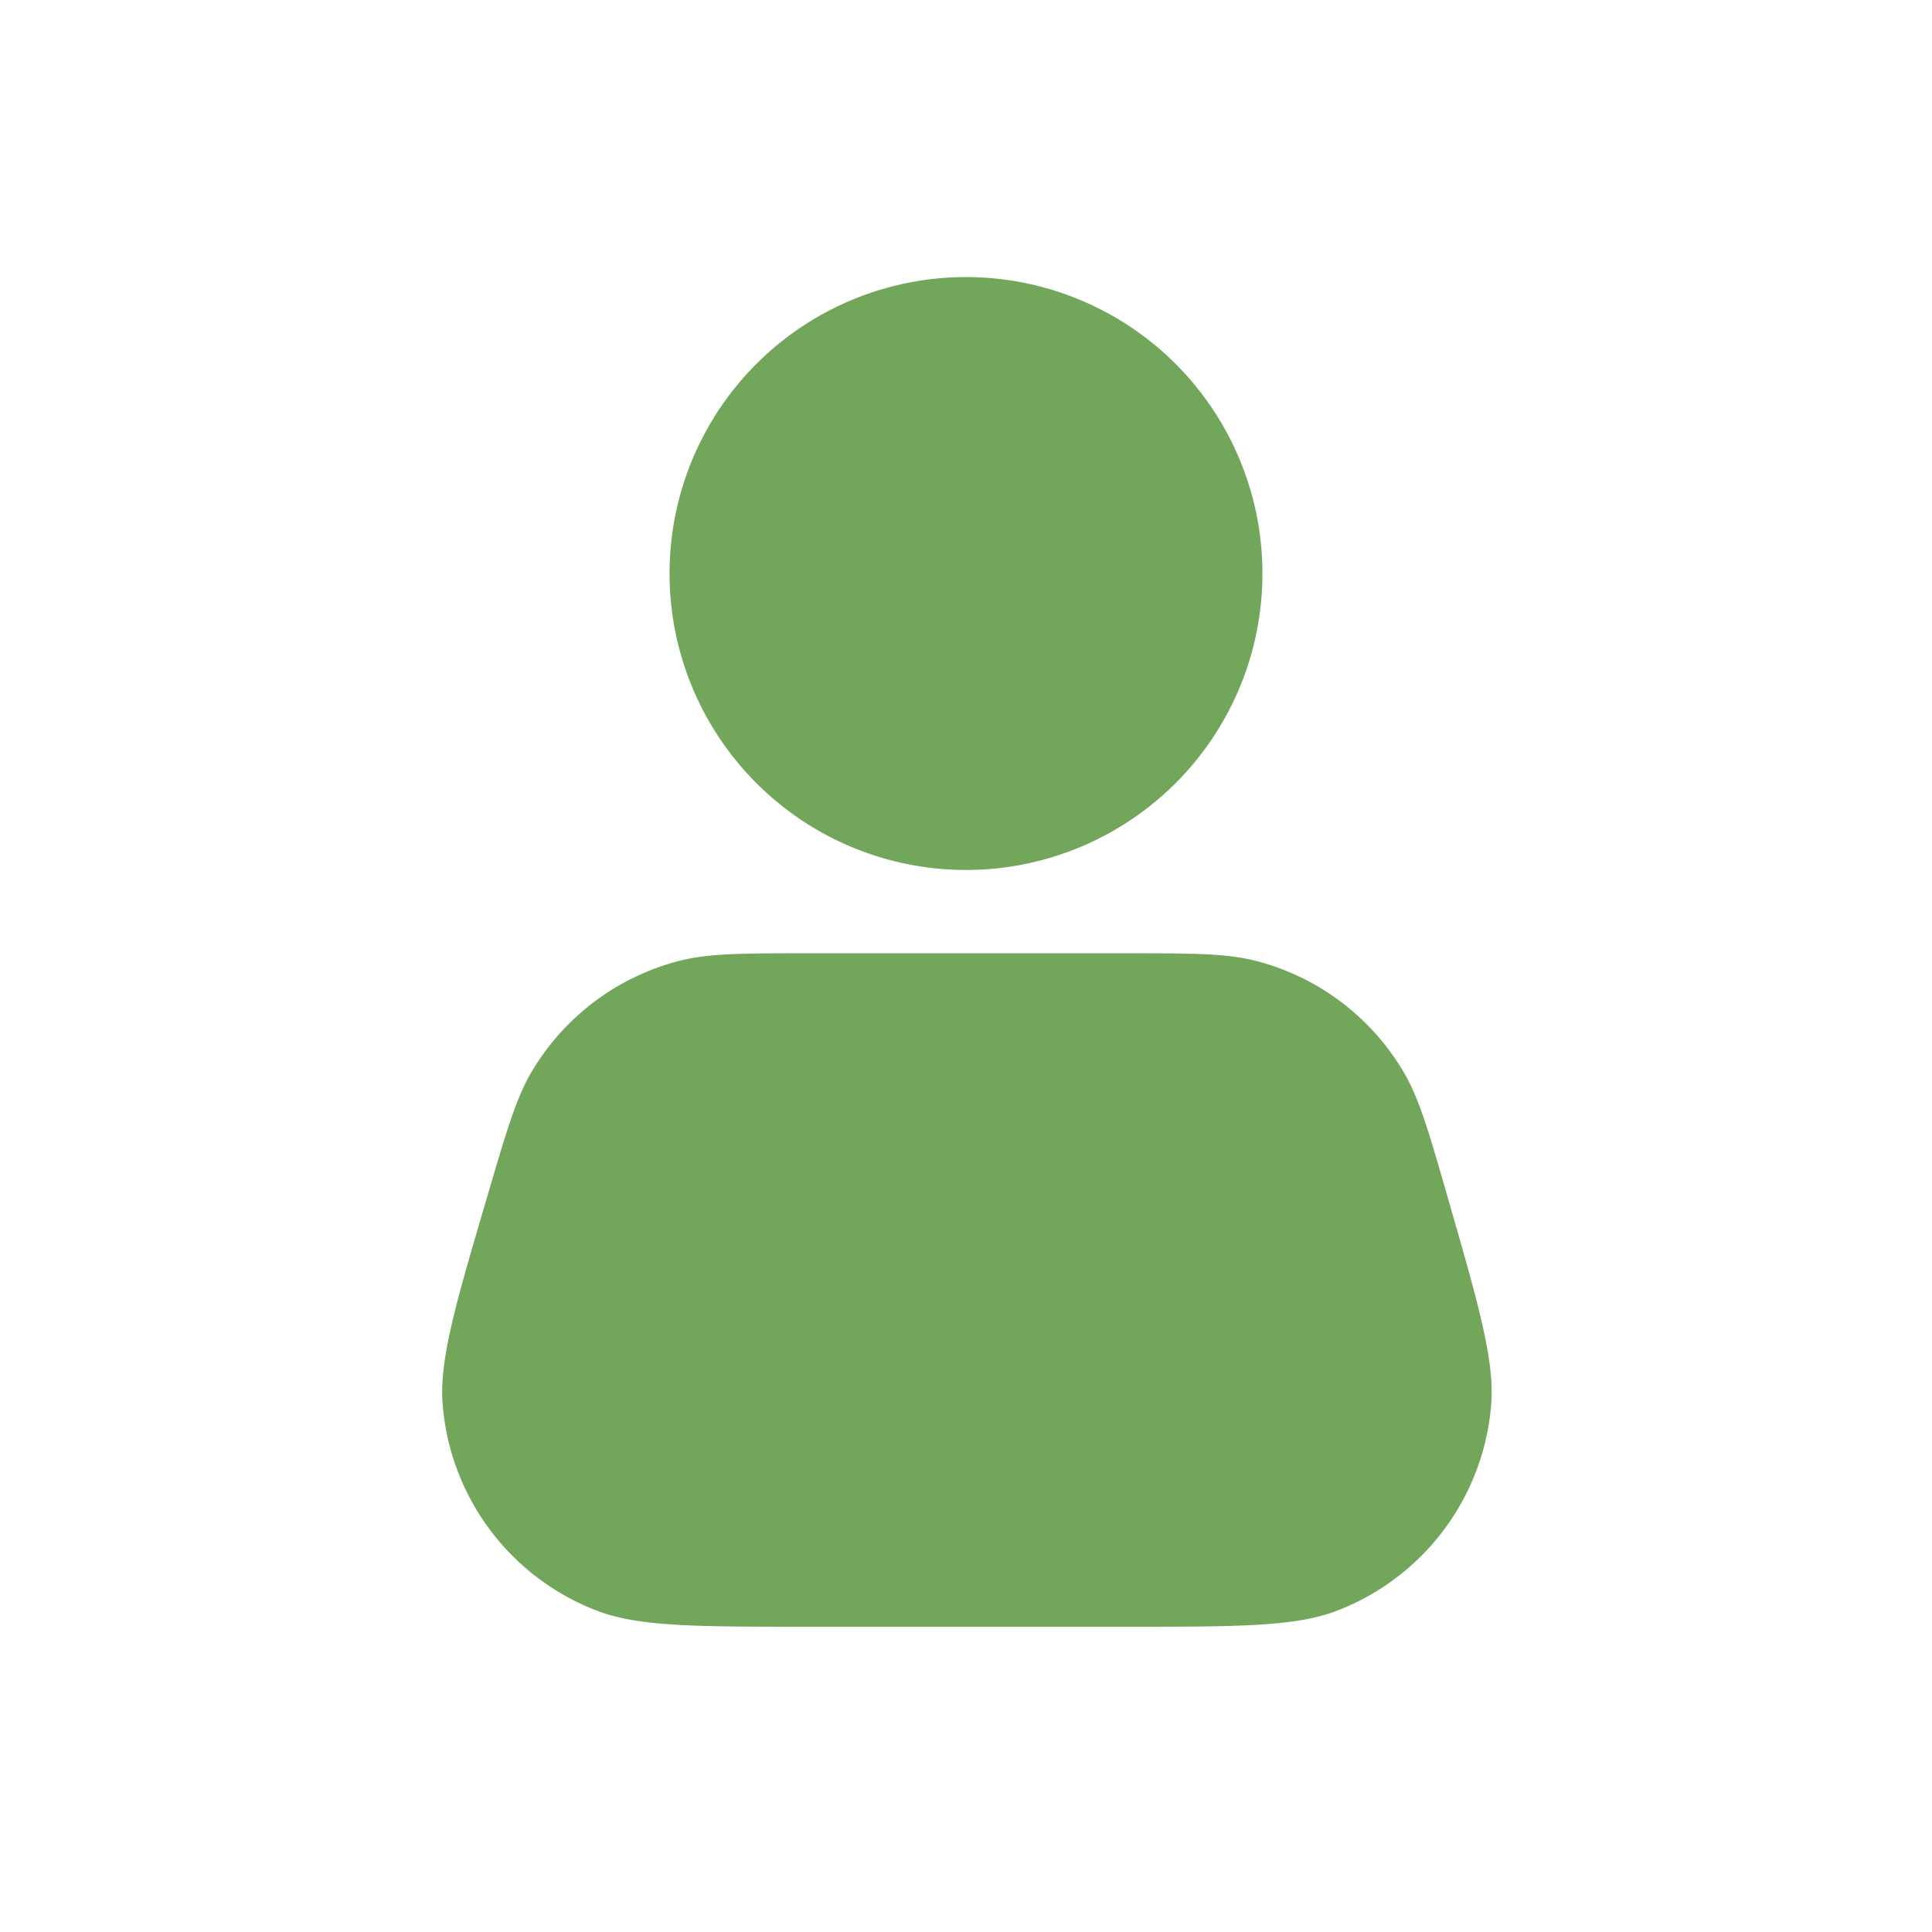 <svg xmlns="http://www.w3.org/2000/svg" class="icon-svg" style="fill:#71a65b" viewBox="0 0 24 24"><script xmlns=""/><path d="M12 10.807a3.682 3.682 0 1 0 0-7.365 3.682 3.682 0 0 0 0 7.365ZM6.612 13.3c-.196.328-.315.733-.553 1.544-.403 1.366-.604 2.05-.56 2.603a3 3 0 0 0 1.917 2.562c.519.199 1.23.199 2.655.199h3.891c1.417 0 2.126 0 2.643-.198a3 3 0 0 0 1.918-2.55c.047-.55-.149-1.232-.541-2.593-.235-.816-.353-1.224-.548-1.554a3 3 0 0 0-1.826-1.375c-.372-.096-.796-.096-1.646-.096h-3.89c-.845 0-1.268 0-1.637.095a3 3 0 0 0-1.823 1.364Z"/></svg>
